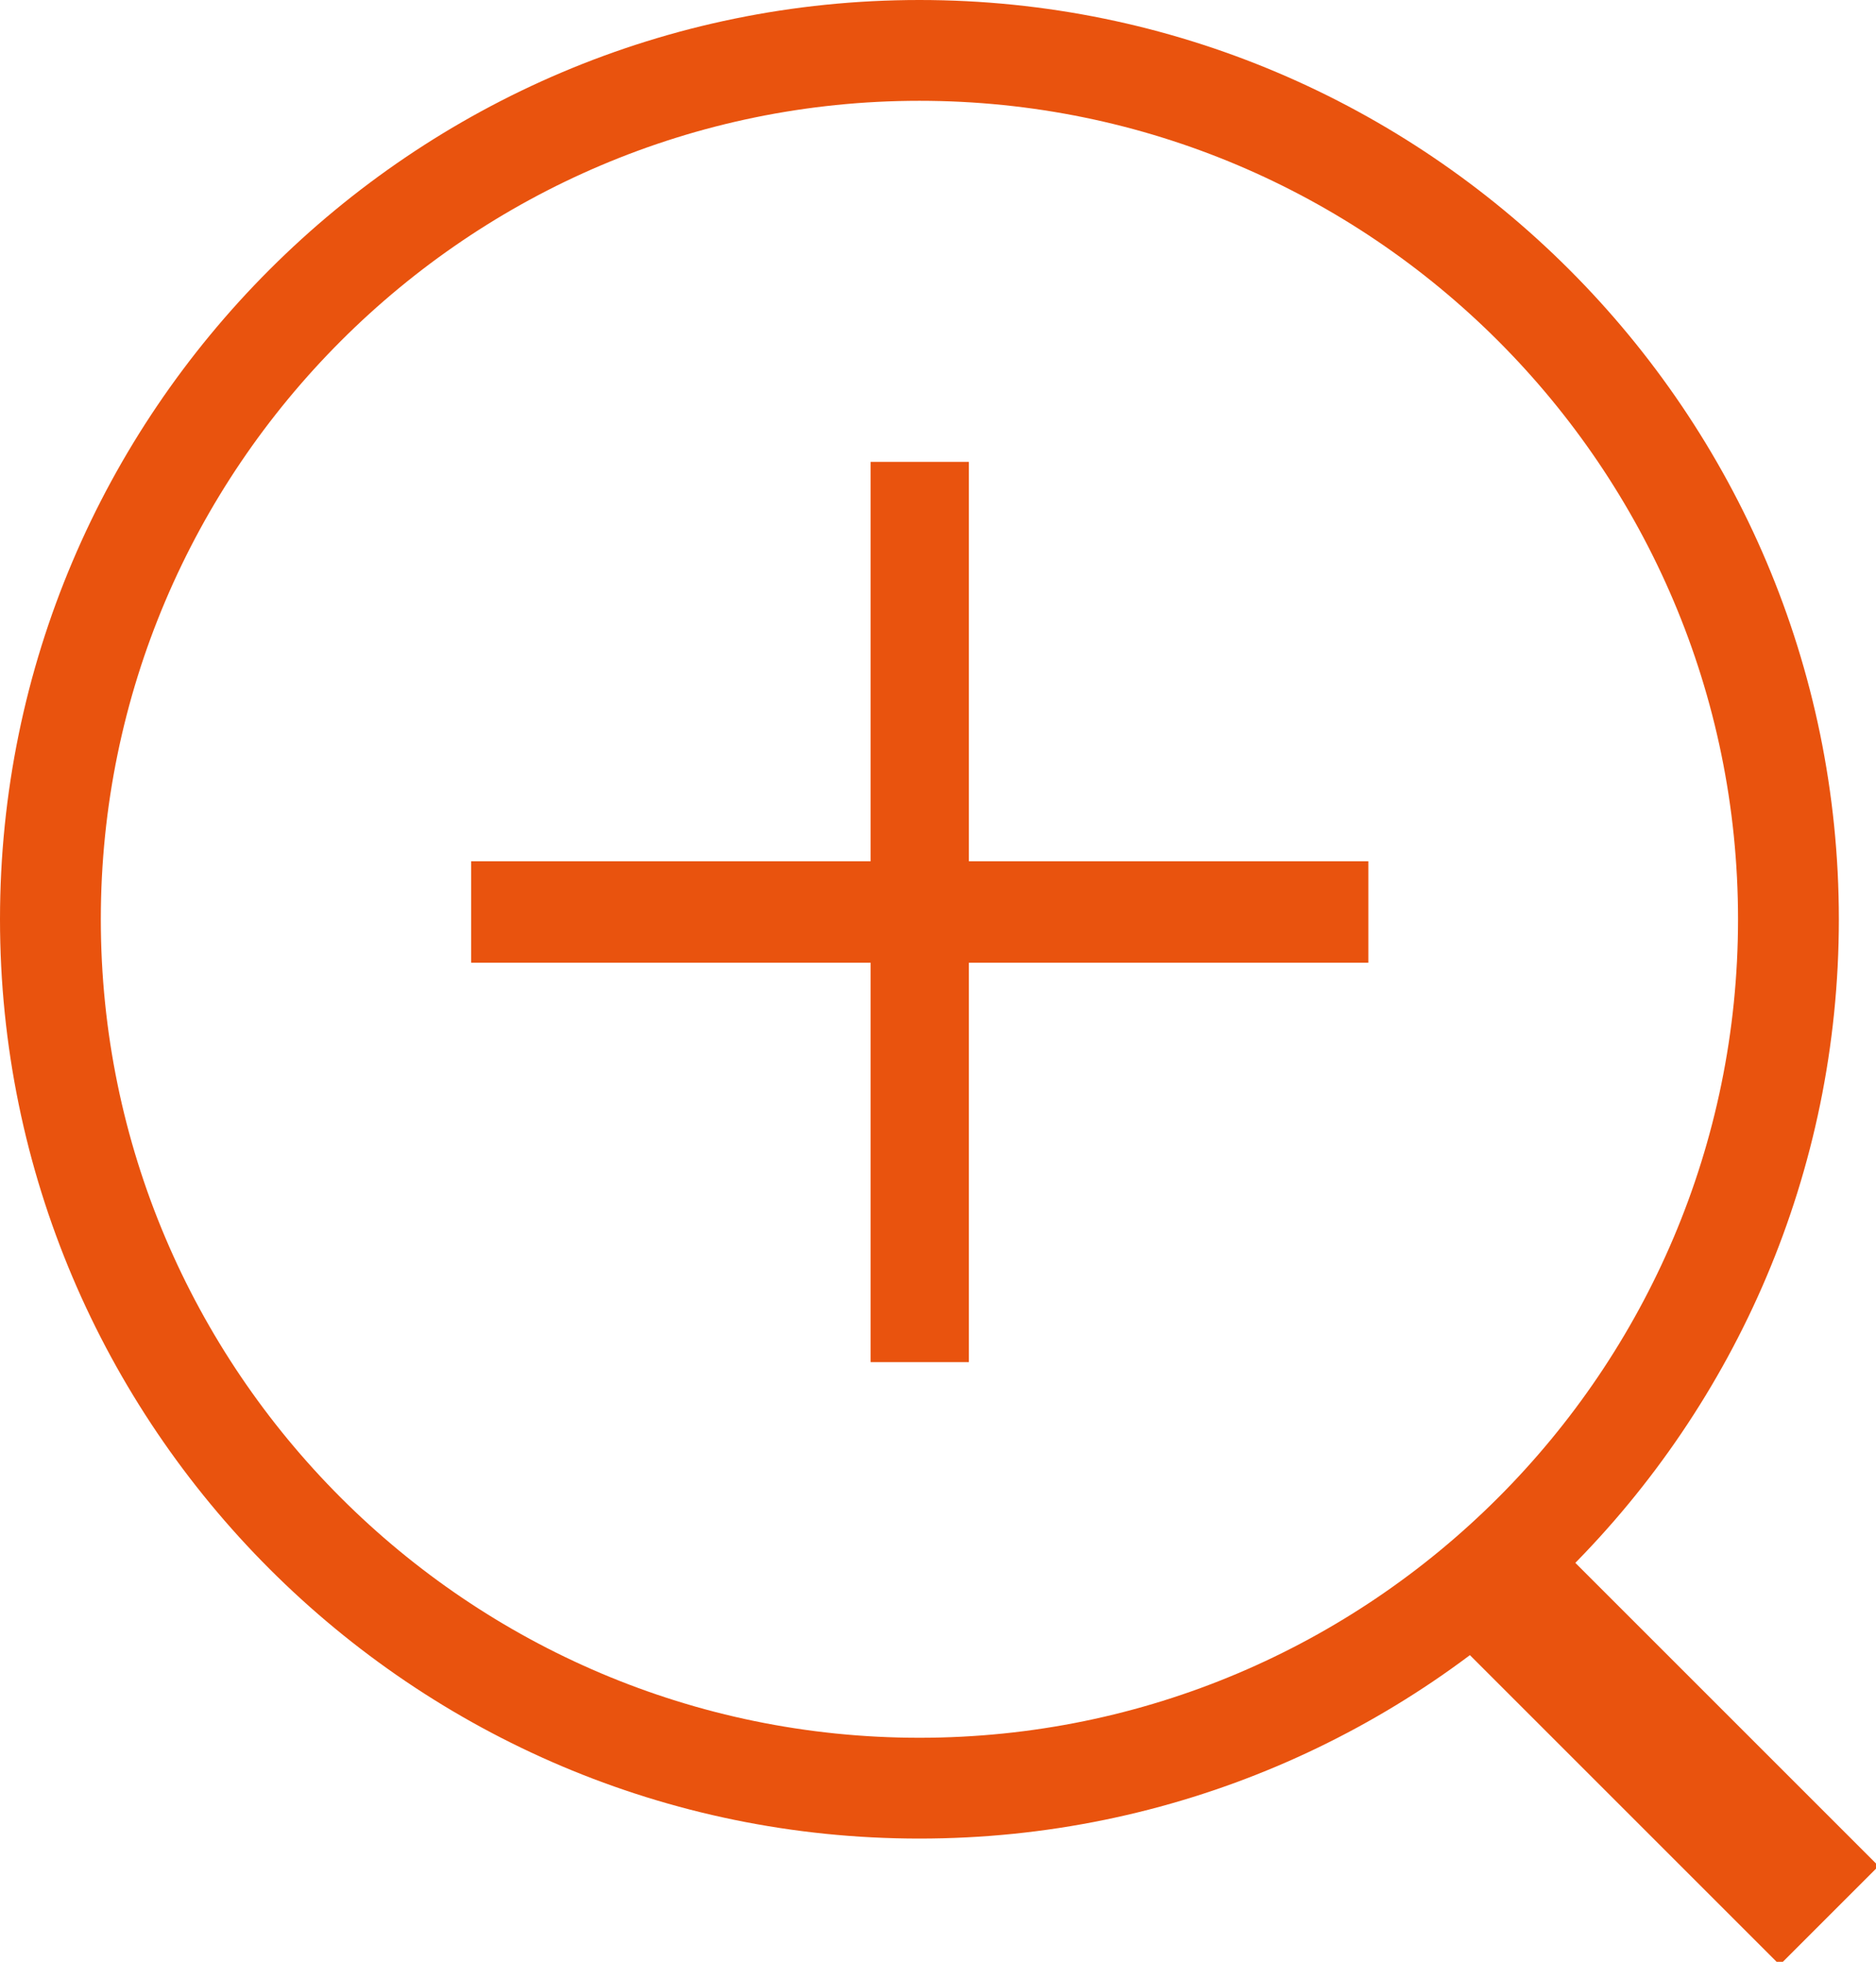 <?xml version="1.0" encoding="UTF-8" standalone="no"?>
<!-- Created with Inkscape (http://www.inkscape.org/) -->

<svg
   xmlns:dc="http://purl.org/dc/elements/1.1/"
   xmlns:cc="http://creativecommons.org/ns#"
   xmlns:rdf="http://www.w3.org/1999/02/22-rdf-syntax-ns#"
   xmlns:svg="http://www.w3.org/2000/svg"
   xmlns="http://www.w3.org/2000/svg"
   version="1.1"
   width="100%"
   height="100%"
   viewBox="0 0 100 104.589"
   id="Layer_1"
   xml:space="preserve"><defs
   id="defs3343" />


<g
   transform="matrix(0.169,0,0,0.169,-1.0348534e-8,3.375199e-6)"
   id="g4623"
   style="fill:#e9530e;fill-opacity:1"><g
     transform="translate(-0.4,-111.2)"
     id="g3329"
     style="fill:#e9530e;fill-opacity:1">
	<g
   id="g3331"
   style="fill:#e9530e;fill-opacity:1">
		<path
   d="m 290.4,691.2 c -159.9,0 -290,-130.1 -290,-290 0,-159.9 130.1,-290 290,-290 159.9,0 290,130.1 290,290 0,159.9 -130.1,290 -290,290 z m 0,-548.2 C 148.1,143 32.2,258.9 32.2,401.2 32.2,543.5 148,659.4 290.4,659.4 432.8,659.4 548.6,543.6 548.6,401.2 548.6,258.8 432.8,143 290.4,143 z"
   id="path3333"
   style="fill:#e9530e;fill-opacity:1" />
	</g>
</g><g
     transform="translate(-0.4,-111.2)"
     id="g3335"
     style="fill:#e9530e;fill-opacity:1">
	<rect
   width="159.7"
   height="44.1"
   x="441.1"
   y="636.8"
   transform="matrix(-0.707,-0.707,0.707,-0.707,423.395,1493.134)"
   id="rect3337"
   style="fill:#e9530e;fill-opacity:1" />
</g><polygon
     points="306,256.9 275,256.9 275,382.9 149,382.9 149,414.9 275,414.9 275,540.9 306,540.9 306,414.9 432,414.9 432,382.9 306,382.9 "
     transform="translate(-0.4,-111.2)"
     id="polygon3339"
     style="fill:#e9530e;fill-opacity:1" /></g>
</svg>